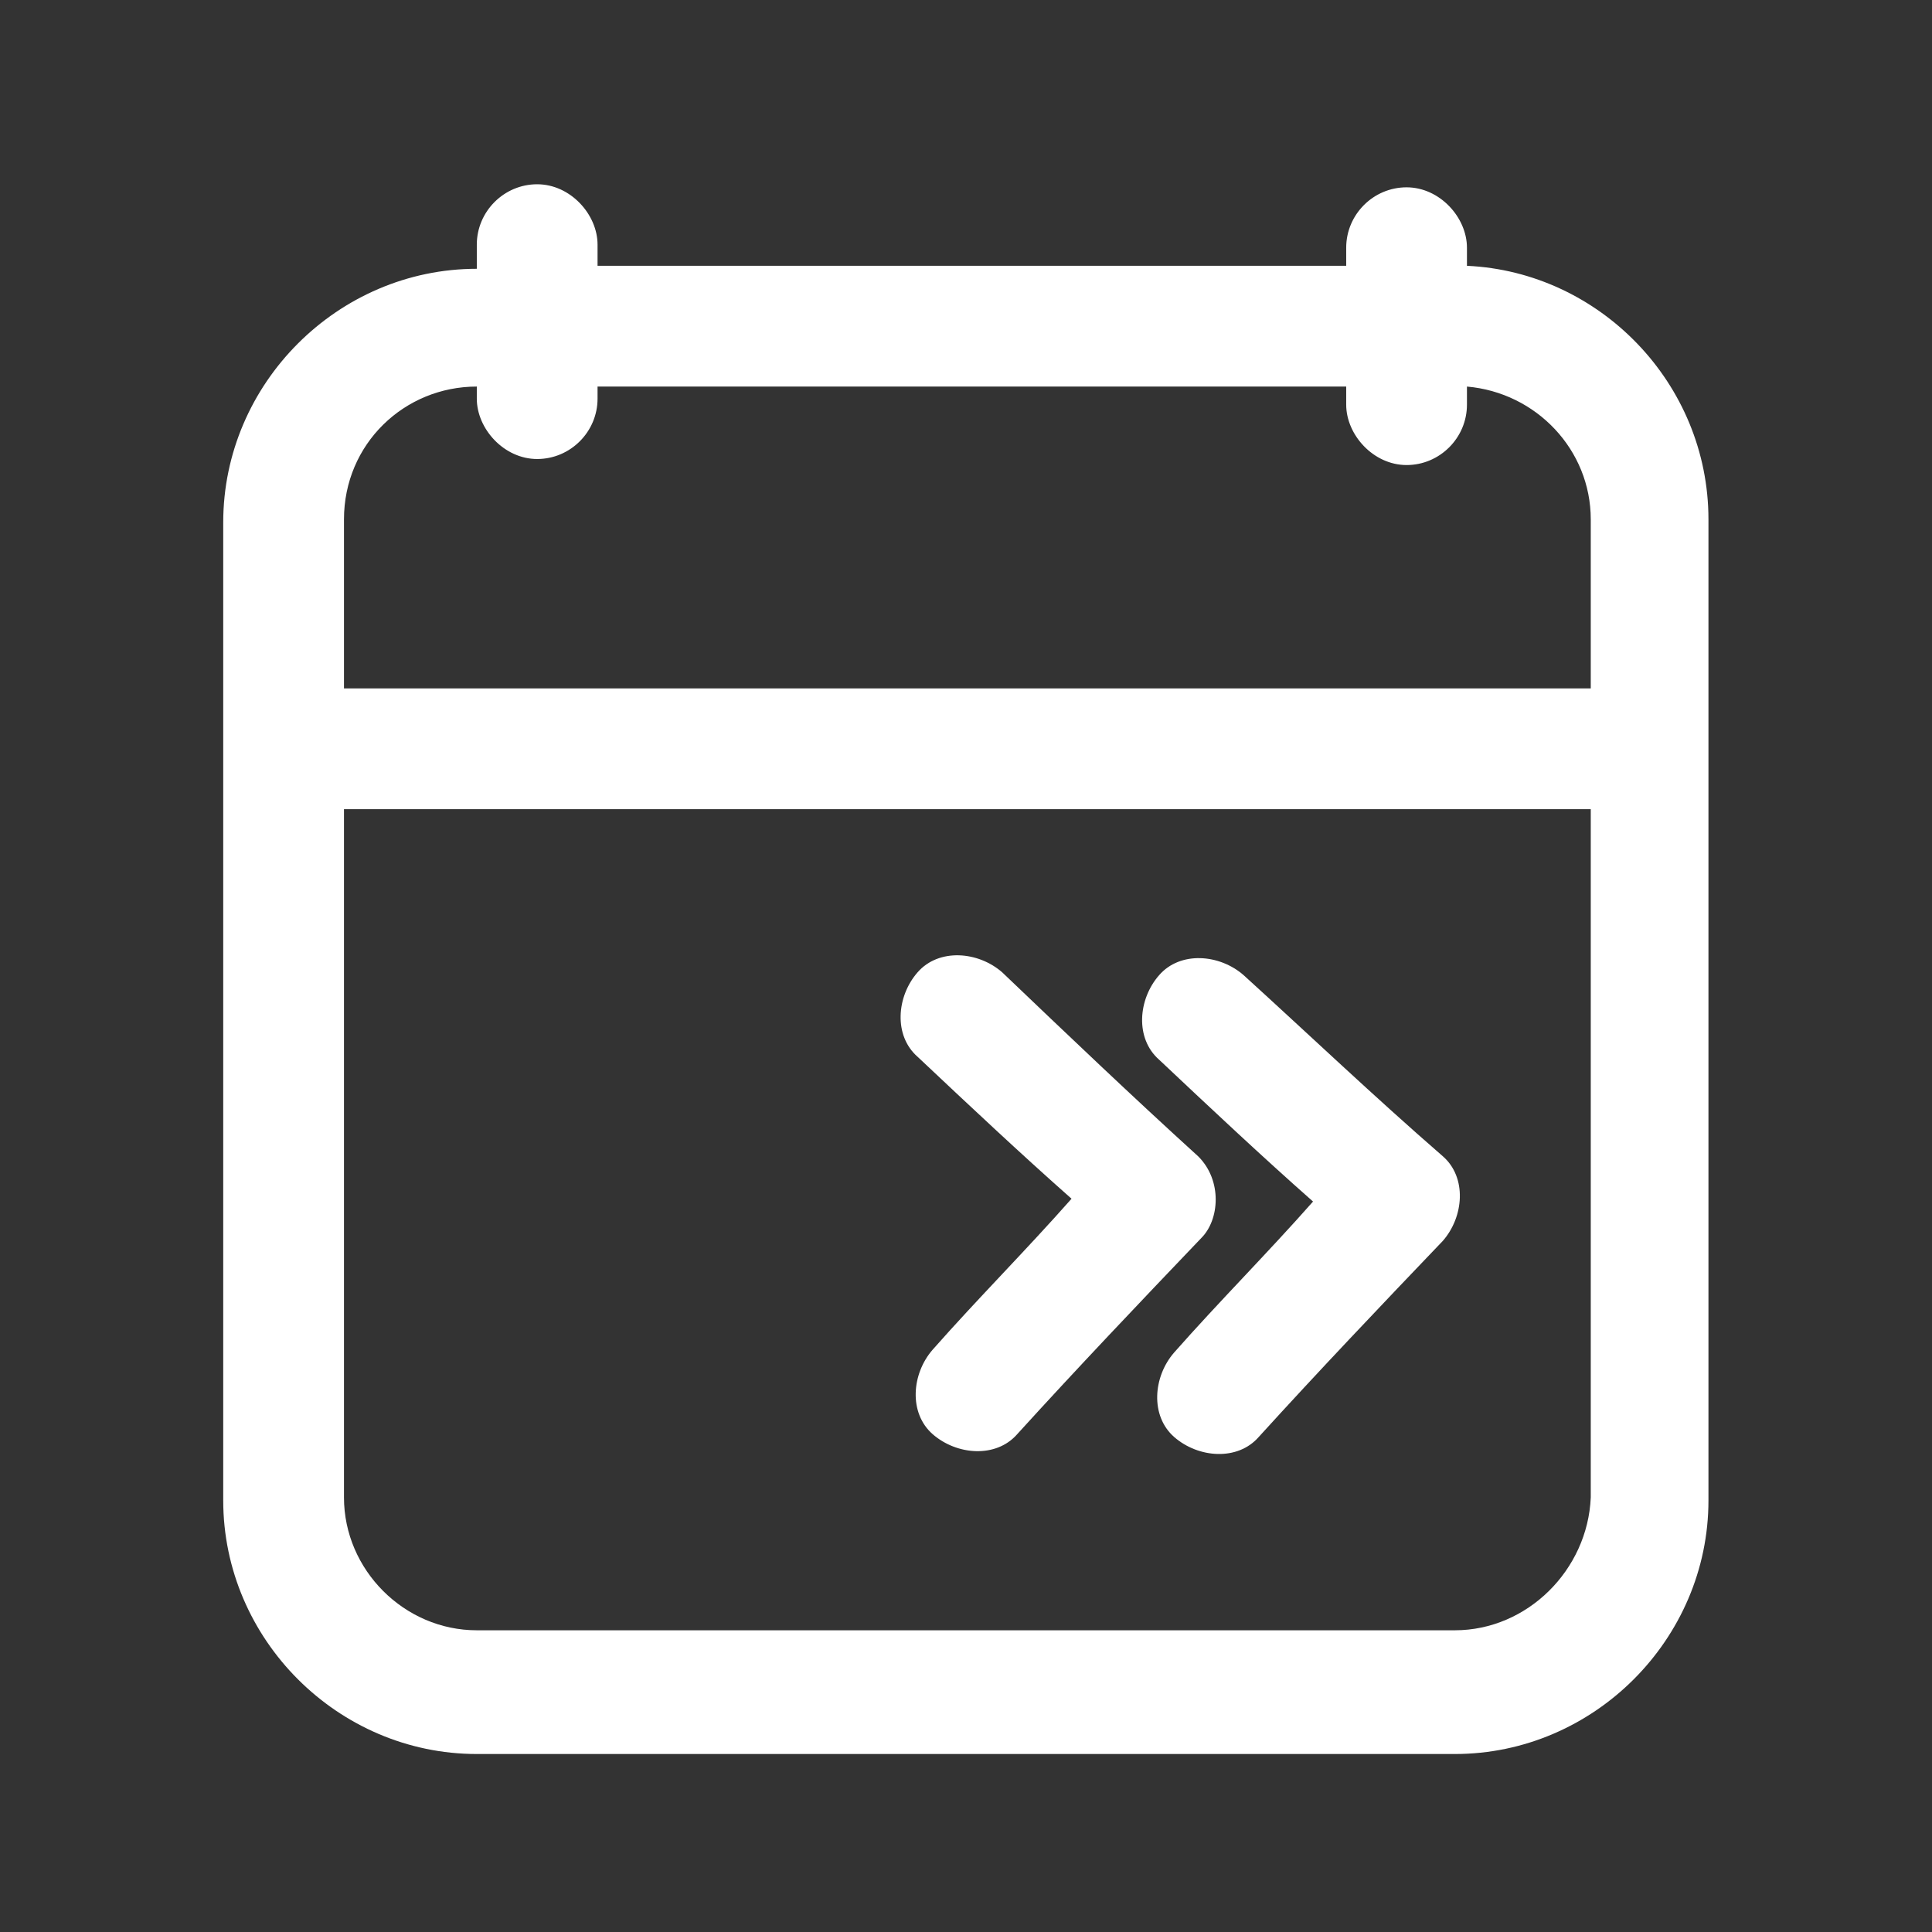 <svg width="24" height="24" viewBox="0 0 24 24" fill="none" xmlns="http://www.w3.org/2000/svg">
<rect x="0" y="0" width="24" height="24" fill="#333333" stroke="none"/>
<path d="M18.223 3.302C18.223 3.227 18.223 3.152 18.223 3.077C18.223 2.702 17.886 2.327 17.473 2.327C17.061 2.327 16.723 2.664 16.723 3.077V3.302H7.423V3.264C7.423 3.189 7.423 3.114 7.423 3.039C7.423 2.664 7.086 2.289 6.673 2.289C6.261 2.289 5.923 2.627 5.923 3.039V3.339C4.198 3.339 2.773 4.764 2.773 6.489V18.639C2.773 20.364 4.198 21.789 5.923 21.789H18.073C19.798 21.789 21.223 20.364 21.223 18.639V6.452C21.223 4.764 19.873 3.377 18.223 3.302ZM5.923 4.802V4.952C5.923 5.327 6.261 5.702 6.673 5.702C7.086 5.702 7.423 5.364 7.423 4.952C7.423 4.914 7.423 4.839 7.423 4.802H16.723V5.027C16.723 5.402 17.061 5.777 17.473 5.777C17.886 5.777 18.223 5.439 18.223 5.027C18.223 4.952 18.223 4.877 18.223 4.802C19.086 4.877 19.761 5.589 19.761 6.452V8.552H4.273V6.452C4.273 5.514 5.023 4.802 5.923 4.802ZM18.073 20.252H5.923C5.023 20.252 4.273 19.502 4.273 18.602V10.052H19.761V18.602C19.723 19.502 18.973 20.252 18.073 20.252Z" fill="white"/>
<path d="M15.449 12.114C15.149 11.851 14.661 11.813 14.399 12.114C14.136 12.414 14.099 12.901 14.399 13.164C15.036 13.764 15.674 14.364 16.311 14.926C15.749 15.563 15.149 16.163 14.586 16.801C14.324 17.101 14.286 17.588 14.586 17.851C14.886 18.113 15.374 18.151 15.636 17.851C16.386 17.026 17.136 16.238 17.924 15.414C18.186 15.114 18.224 14.626 17.924 14.364C17.061 13.614 16.274 12.864 15.449 12.114Z" fill="white"/>
<path d="M14.886 14.366C14.061 13.616 13.274 12.866 12.449 12.078C12.149 11.816 11.661 11.778 11.399 12.078C11.136 12.378 11.099 12.866 11.399 13.128C12.036 13.728 12.674 14.328 13.311 14.891C12.749 15.528 12.149 16.128 11.586 16.766C11.324 17.066 11.286 17.553 11.586 17.816C11.886 18.078 12.374 18.116 12.636 17.816C13.386 16.991 14.136 16.203 14.924 15.378C15.149 15.153 15.186 14.666 14.886 14.366Z" fill="white"/>
</svg>
